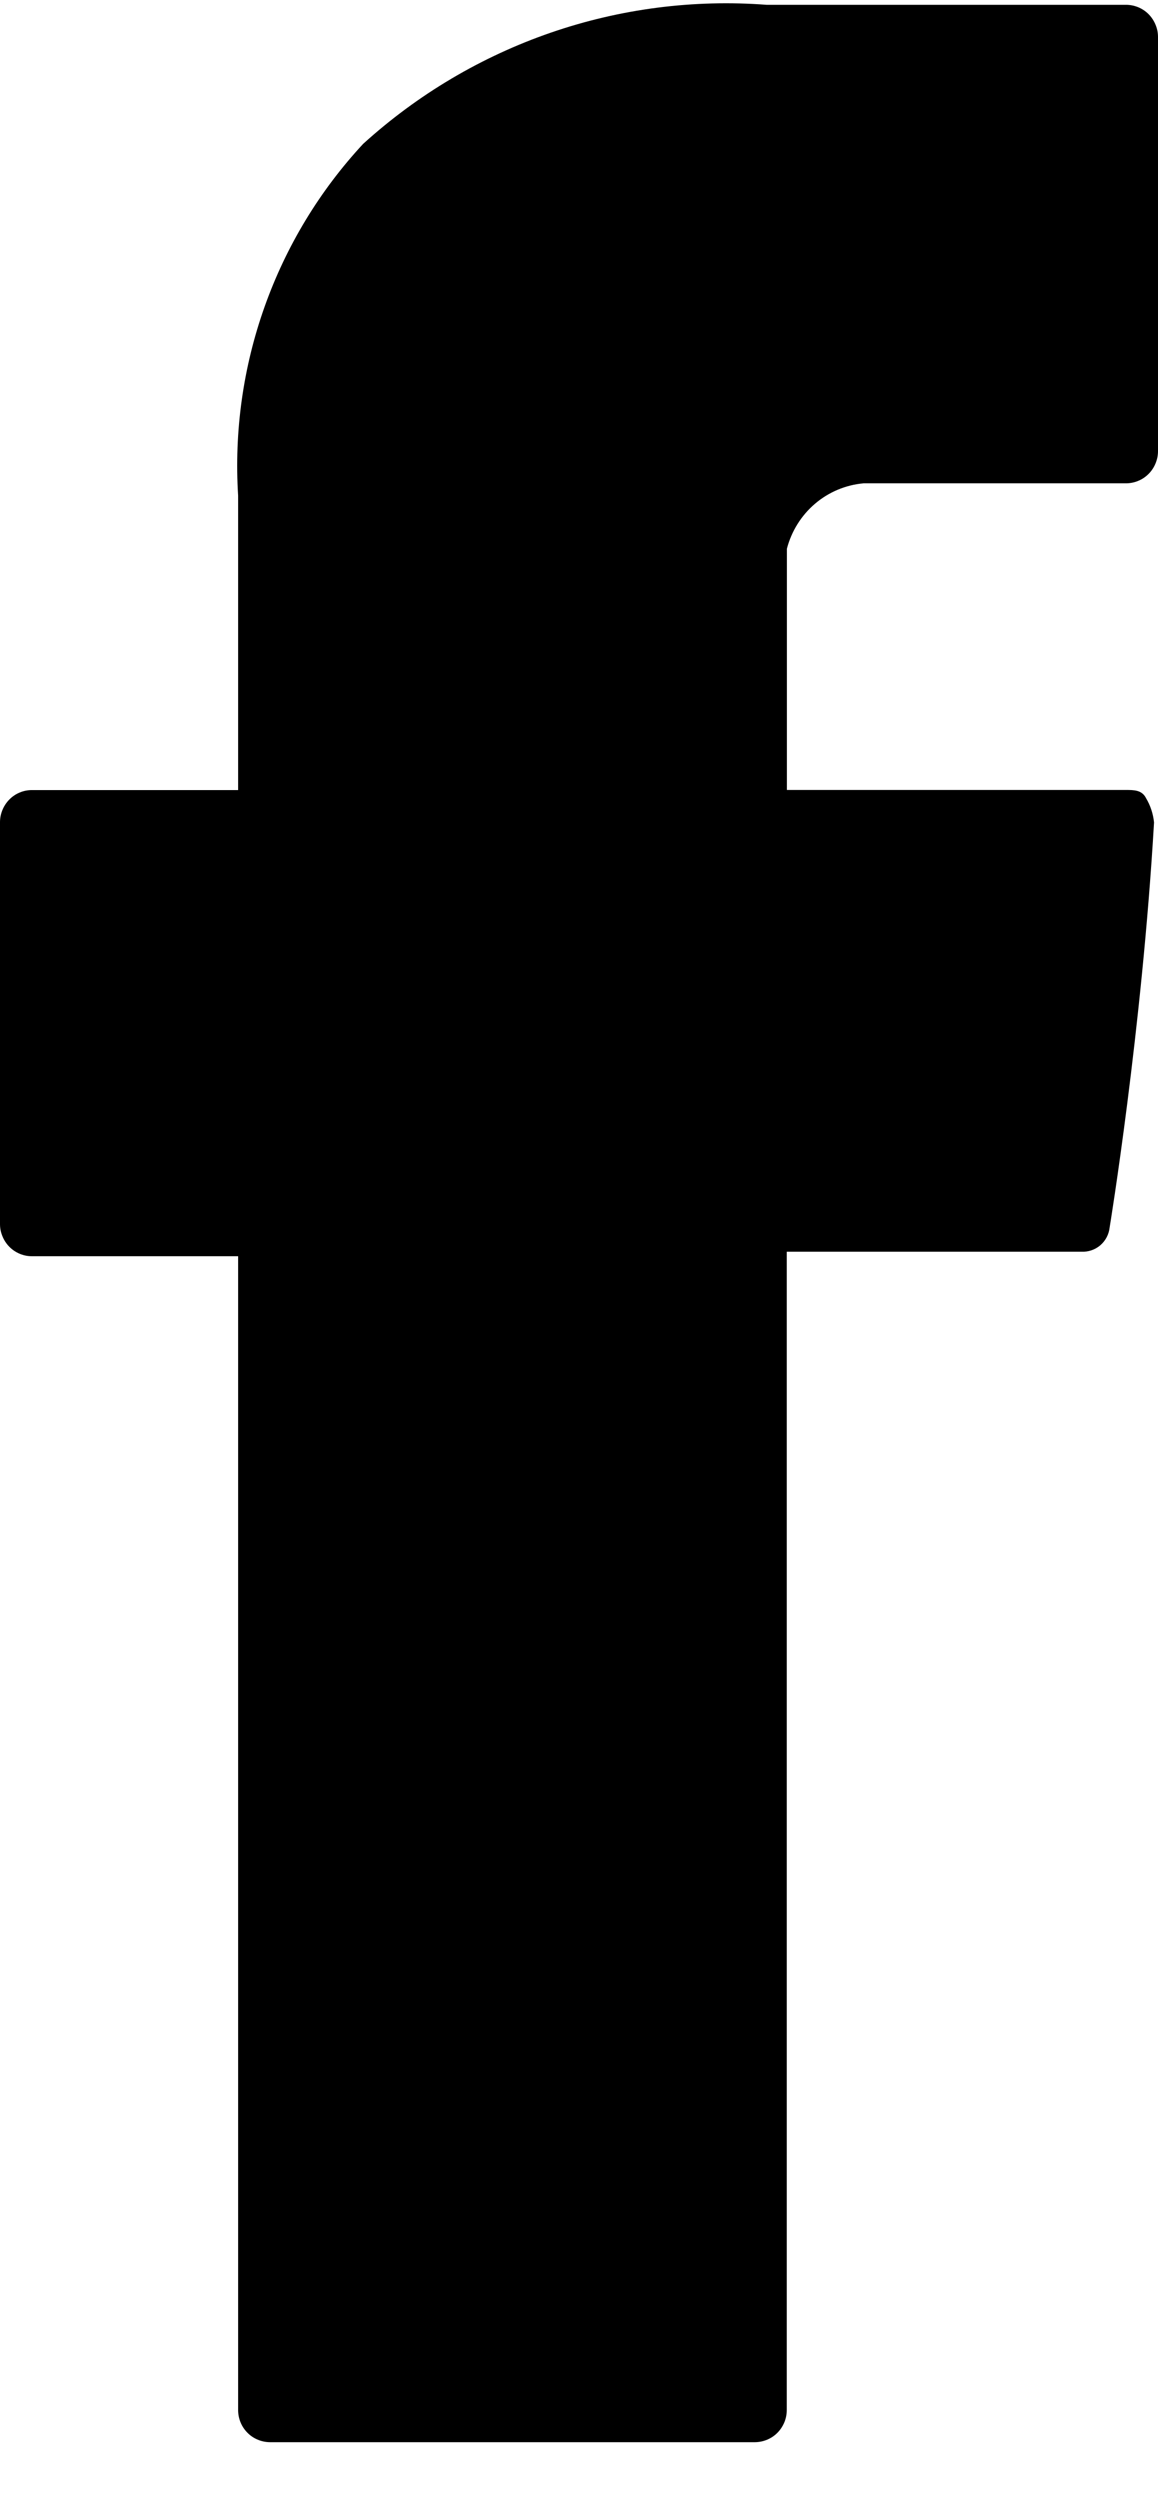 <?xml version="1.0" encoding="UTF-8"?>
<svg xmlns="http://www.w3.org/2000/svg" width="19" height="41" viewBox="0 0 19 41" fill="none">
  <path d="M14.168 7.927H18.471C18.541 7.927 18.61 7.914 18.674 7.887C18.739 7.861 18.798 7.821 18.847 7.771C18.896 7.722 18.935 7.662 18.961 7.597C18.988 7.531 19.001 7.461 19 7.391V0.615C19.001 0.544 18.988 0.474 18.961 0.409C18.935 0.344 18.896 0.284 18.847 0.234C18.798 0.184 18.739 0.145 18.674 0.118C18.61 0.092 18.541 0.078 18.471 0.079H12.58C11.381 -0.012 10.177 0.143 9.039 0.535C7.902 0.927 6.854 1.547 5.958 2.36C5.245 3.128 4.695 4.036 4.342 5.029C3.989 6.021 3.841 7.076 3.907 8.128V12.958H0.529C0.459 12.957 0.39 12.97 0.326 12.997C0.261 13.023 0.202 13.063 0.153 13.113C0.104 13.163 0.065 13.222 0.039 13.287C0.012 13.353 -0.001 13.423 3.38949e-05 13.493V20.067C-0.001 20.138 0.012 20.208 0.039 20.273C0.065 20.339 0.104 20.398 0.153 20.448C0.202 20.498 0.261 20.537 0.326 20.564C0.39 20.591 0.459 20.604 0.529 20.603H3.907V39.518C3.906 39.589 3.919 39.659 3.945 39.724C3.971 39.789 4.01 39.849 4.06 39.899C4.109 39.949 4.168 39.988 4.232 40.014C4.297 40.041 4.366 40.054 4.435 40.054H12.381C12.45 40.054 12.519 40.041 12.584 40.014C12.648 39.988 12.707 39.949 12.756 39.899C12.806 39.849 12.844 39.789 12.871 39.724C12.897 39.659 12.91 39.589 12.909 39.518V20.529H17.743C17.856 20.535 17.968 20.497 18.054 20.423C18.14 20.349 18.195 20.244 18.207 20.129C18.207 20.129 18.736 16.909 18.935 13.489C18.921 13.348 18.876 13.211 18.803 13.089C18.736 12.956 18.605 12.956 18.471 12.956H12.911V9C12.986 8.712 13.147 8.454 13.372 8.262C13.597 8.07 13.875 7.953 14.168 7.927Z" fill="black"></path>
</svg>
